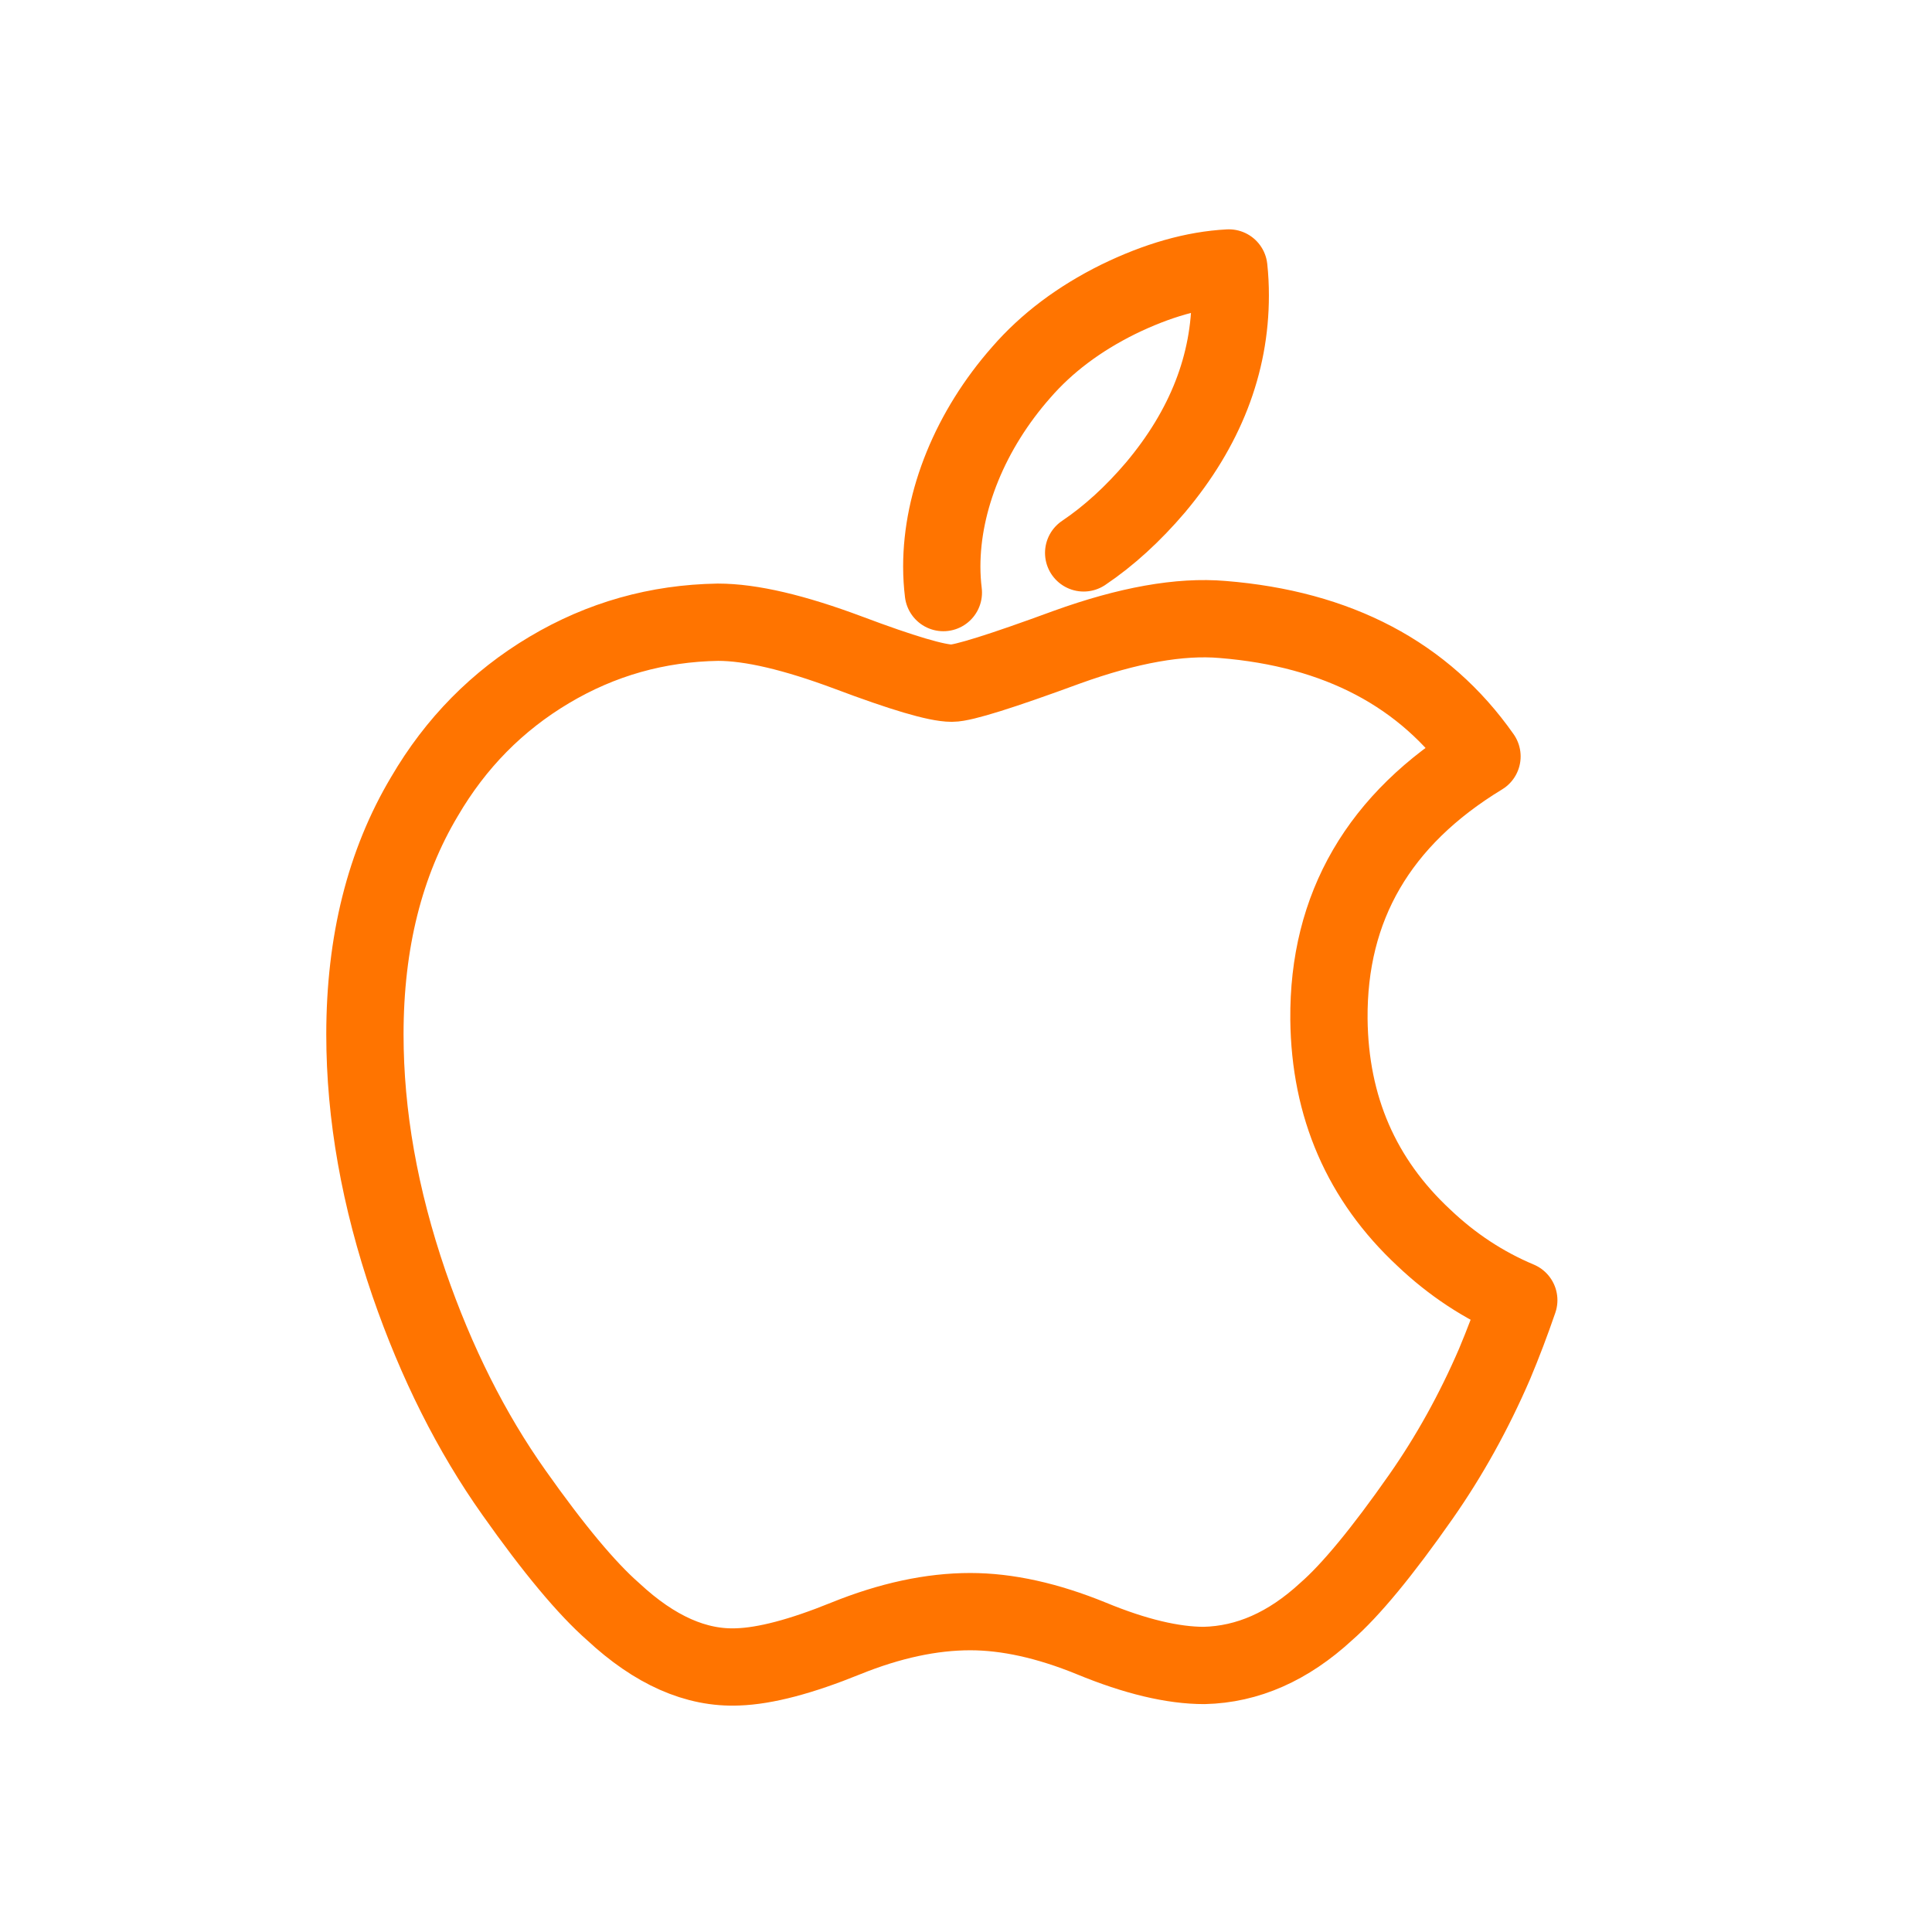 <svg width="50" height="50" viewBox="0 0 50 50" fill="none" xmlns="http://www.w3.org/2000/svg">
<path d="M24.414 15.336C24.388 15.123 24.373 14.898 24.373 14.662C24.373 12.956 25.114 11.129 26.43 9.636C27.087 8.879 27.922 8.251 28.935 7.749C29.946 7.255 30.903 6.982 31.802 6.935C31.828 7.173 31.839 7.41 31.839 7.646C31.839 9.424 31.192 11.084 29.9 12.62C29.324 13.296 28.703 13.867 28.045 14.309M38.68 35.297C38.144 36.539 37.509 37.682 36.774 38.733C35.772 40.166 34.951 41.158 34.319 41.709C33.338 42.613 32.288 43.076 31.163 43.102C30.356 43.102 29.382 42.872 28.248 42.404C27.111 41.939 26.066 41.709 25.11 41.709C24.108 41.709 23.033 41.939 21.884 42.404C20.732 42.872 19.804 43.115 19.095 43.139C18.017 43.185 16.942 42.709 15.868 41.709C15.183 41.109 14.327 40.083 13.3 38.628C12.199 37.074 11.294 35.273 10.585 33.219C9.825 31 9.444 28.852 9.444 26.772C9.444 24.39 9.958 22.335 10.986 20.613C11.794 19.23 12.869 18.139 14.215 17.338C15.56 16.537 17.014 16.129 18.58 16.103C19.437 16.103 20.56 16.369 21.956 16.891C23.349 17.415 24.242 17.681 24.634 17.681C24.927 17.681 25.92 17.37 27.604 16.751C29.196 16.176 30.539 15.938 31.64 16.032C34.623 16.273 36.864 17.452 38.354 19.576C35.686 21.197 34.367 23.467 34.393 26.379C34.417 28.648 35.238 30.535 36.85 32.034C37.581 32.729 38.397 33.267 39.306 33.649C39.109 34.222 38.901 34.77 38.68 35.297Z" stroke="#FF7400" stroke-width="2" stroke-linecap="round" stroke-linejoin="round"/>
</svg>
